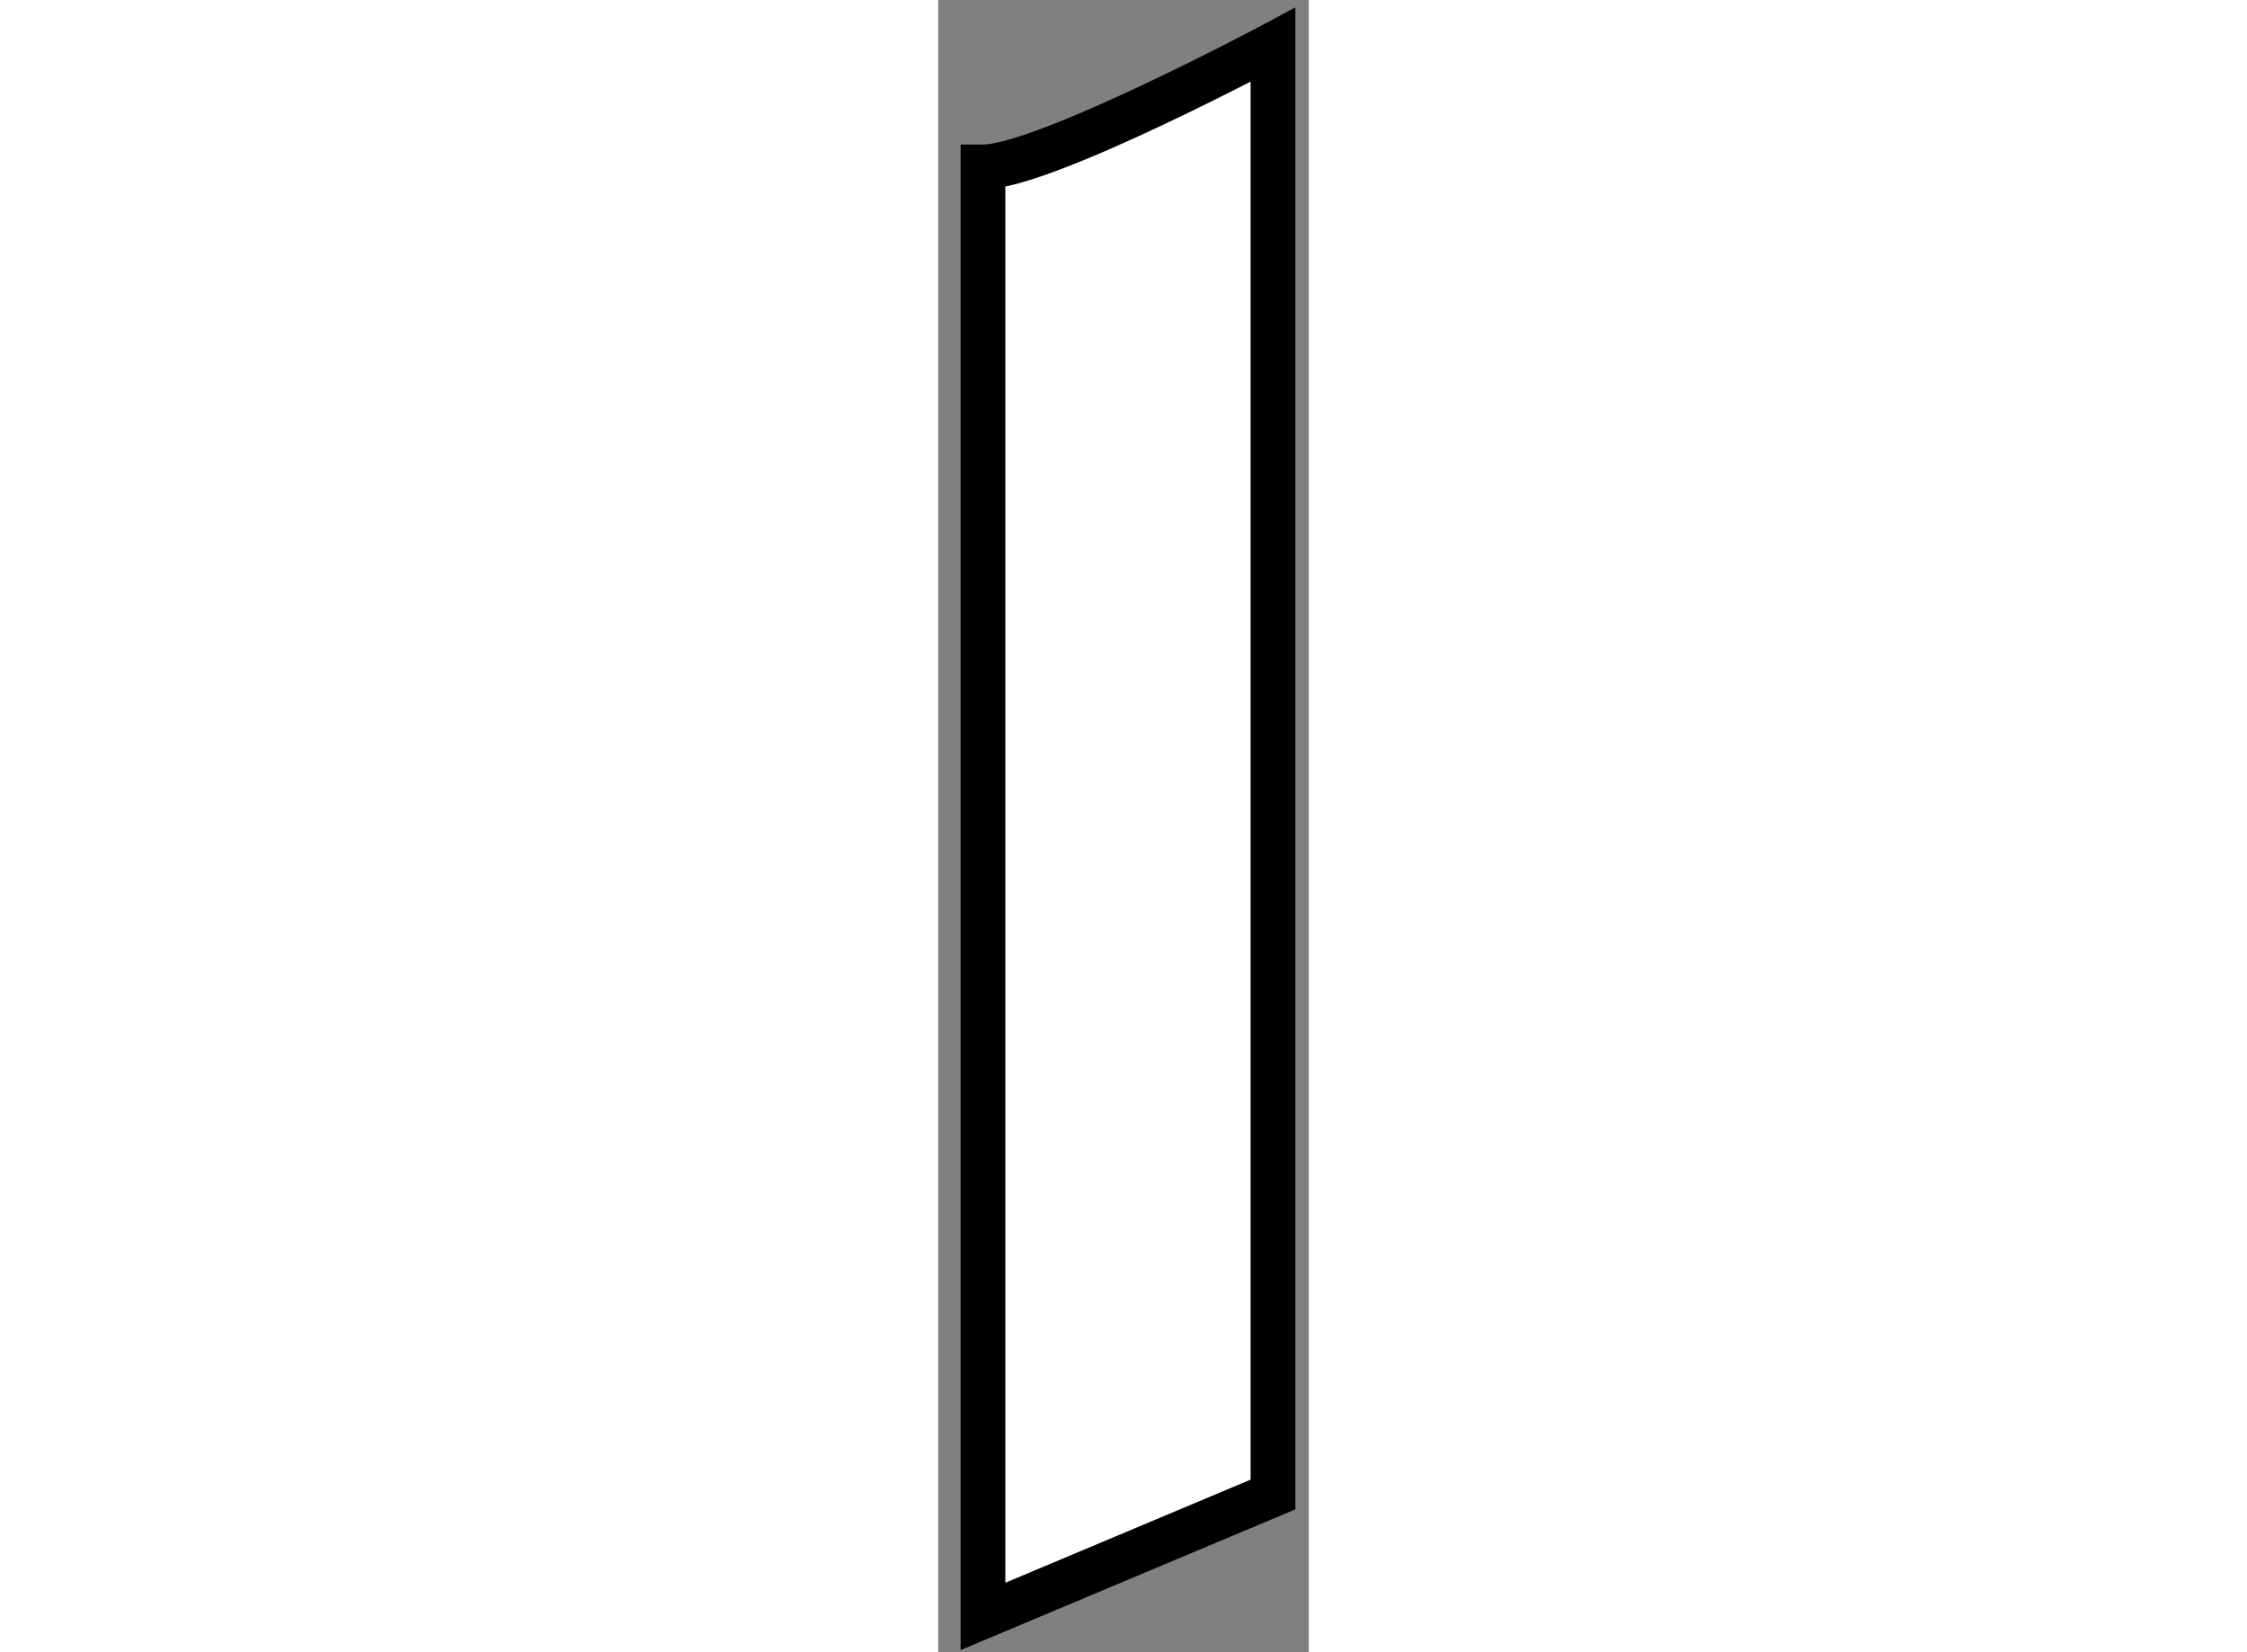<?xml version="1.0" encoding="utf-8"?>
<!-- Generator: Adobe Illustrator 15.1.0, SVG Export Plug-In . SVG Version: 6.00 Build 0)  -->
<!DOCTYPE svg PUBLIC "-//W3C//DTD SVG 1.1//EN" "http://www.w3.org/Graphics/SVG/1.1/DTD/svg11.dtd">
<svg version="1.1" xmlns="http://www.w3.org/2000/svg" xmlns:xlink="http://www.w3.org/1999/xlink" x="0px" y="0px" width="244.8px"
	 height="180px" viewBox="121.024 141.441 4.14 18.459" enable-background="new 0 0 244.8 180" xml:space="preserve">
	
<rect x="121.024" y="141.441" width="4.14" height="18.459" fill="#808080" stroke="none"/>
	
<g><path fill="#FFFFFF" stroke="#000000" stroke-width="0.5" d="M124.764,141.941c0,0-2.559,1.365-3.24,1.365V159.5l3.24-1.362
				V141.941z"></path></g>


</svg>